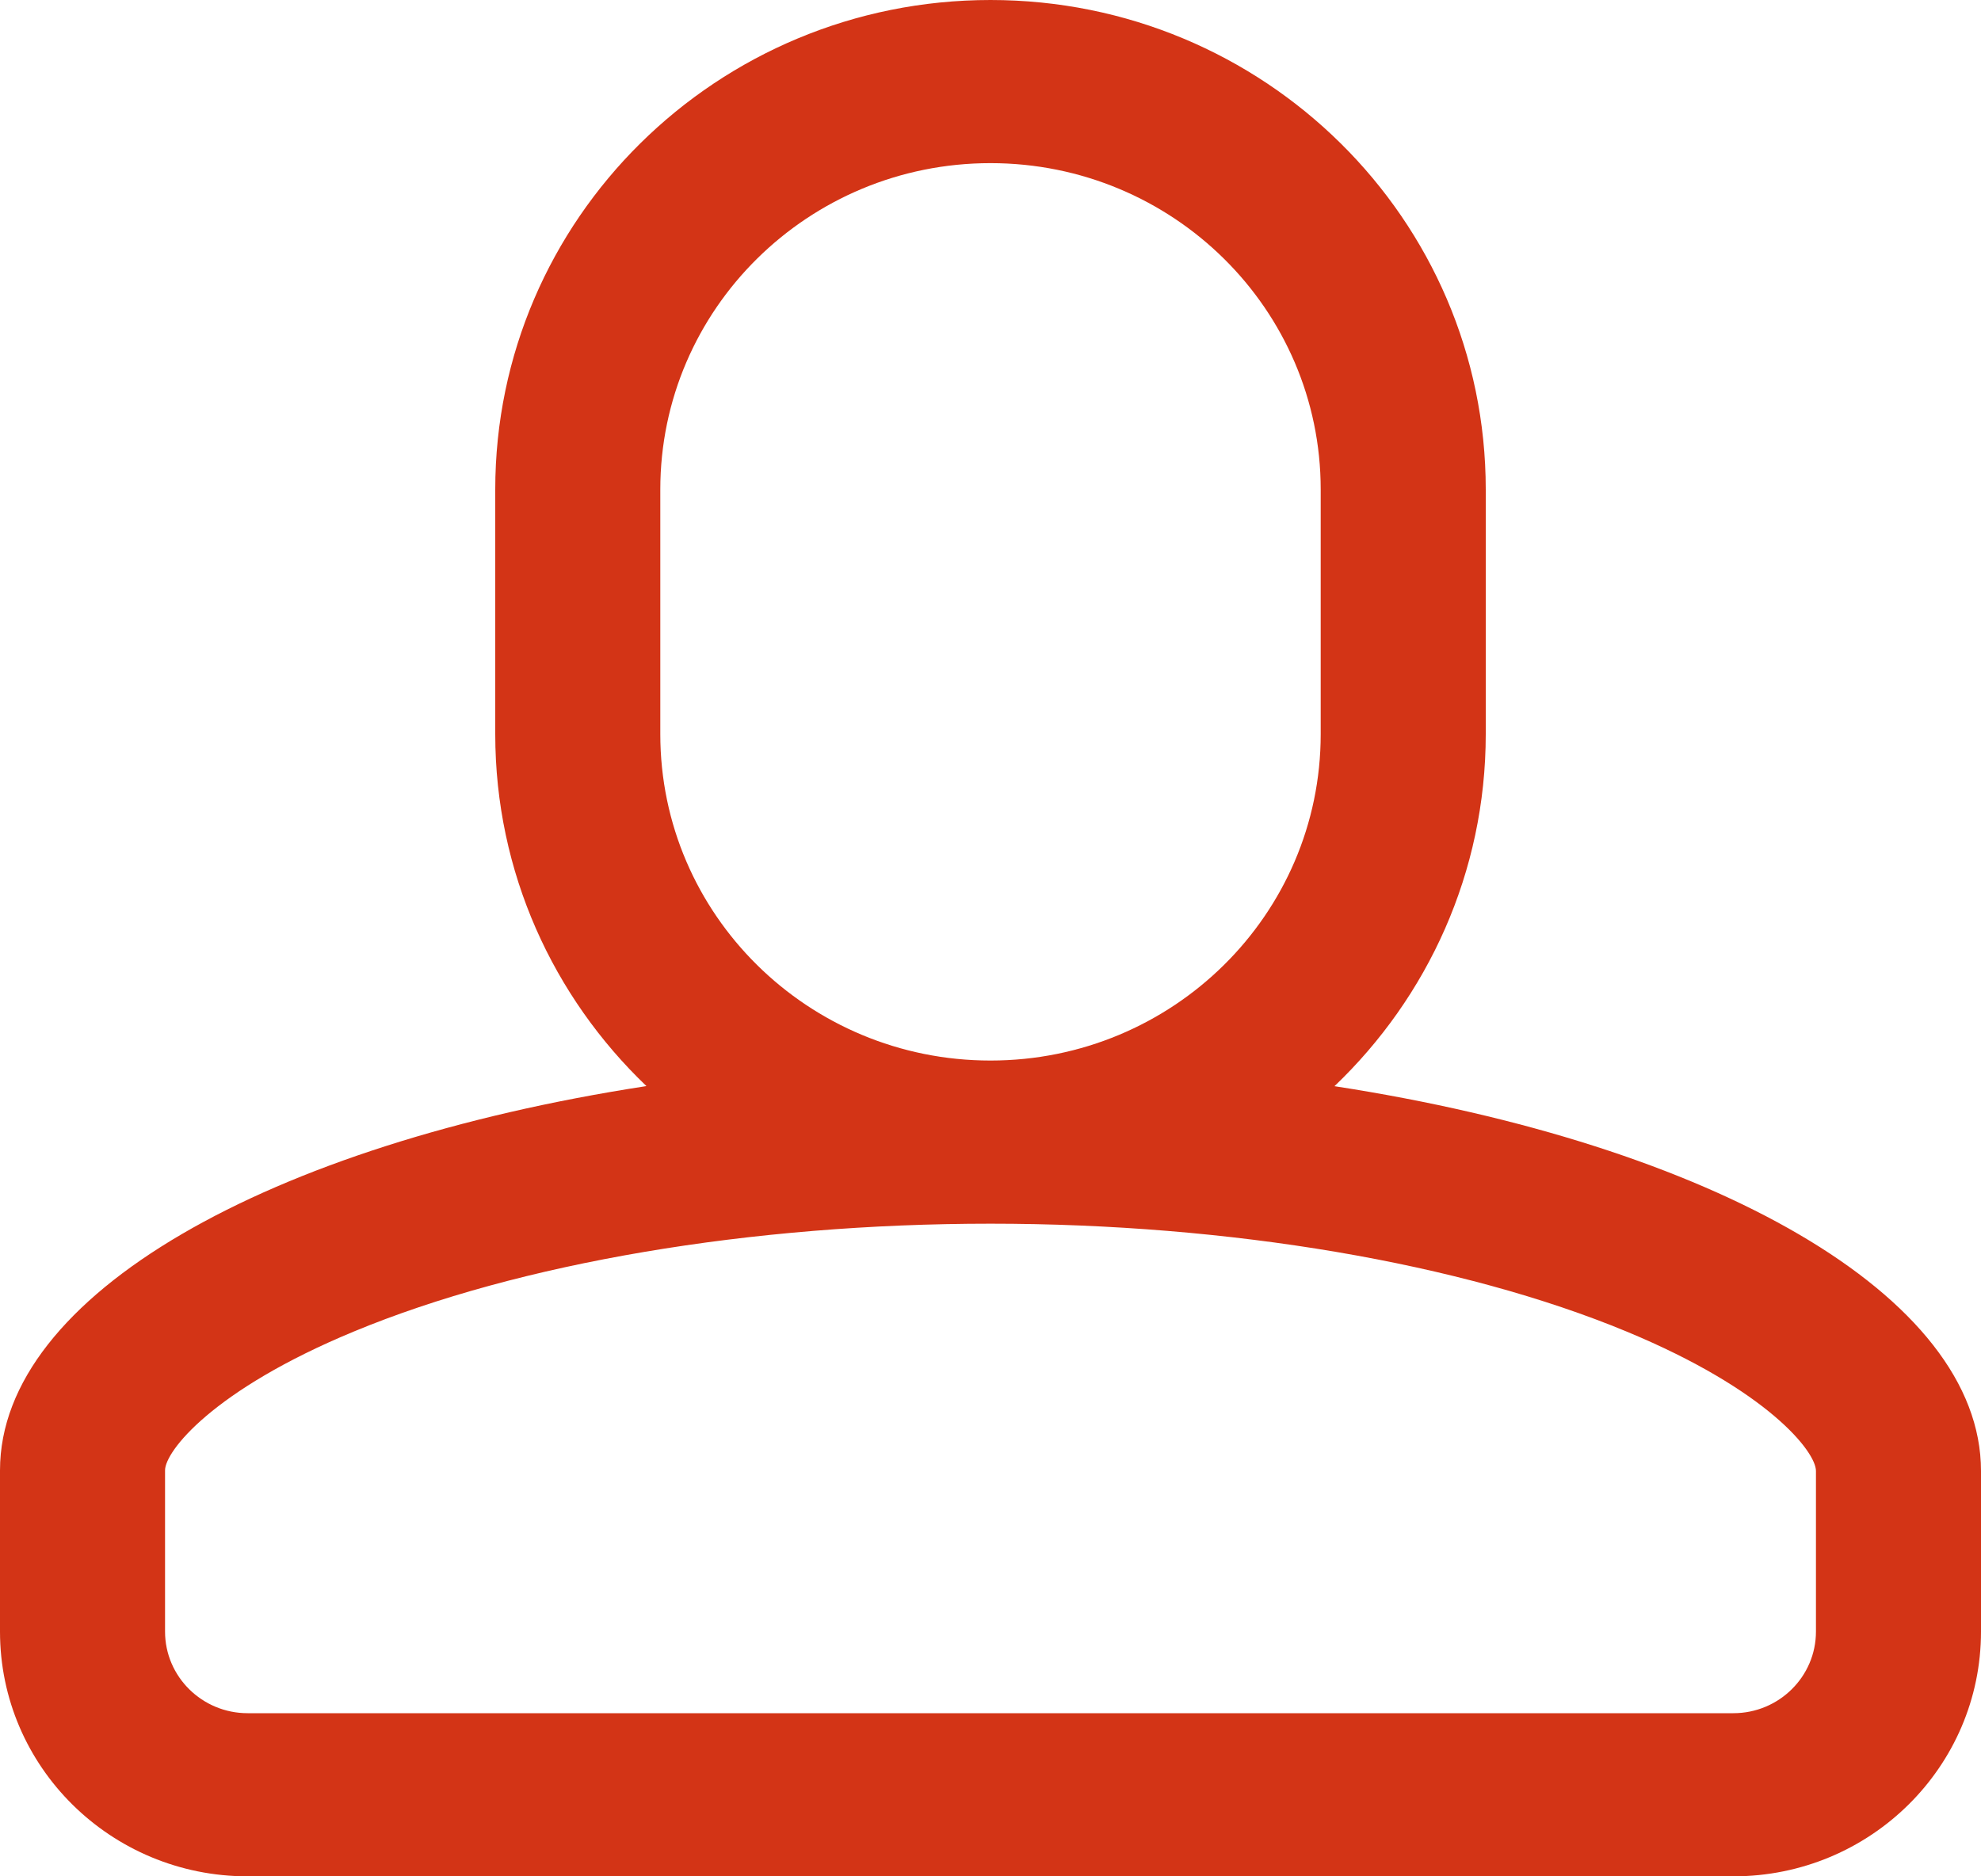 <?xml version="1.0" encoding="UTF-8"?>
<svg width="19px" height="18px" viewBox="0 0 19 18" version="1.1" xmlns="http://www.w3.org/2000/svg" xmlns:xlink="http://www.w3.org/1999/xlink">
    <!-- Generator: sketchtool 54.1 (76490) - https://sketchapp.com -->
    <title>2BB90184-37BD-4628-87D7-7C5F46C8FA0C</title>
    <desc>Created with sketchtool.</desc>
    <g id="Desktop" stroke="none" stroke-width="1" fill="none" fill-rule="evenodd">
        <g id="Home" transform="translate(-156, -6047)" fill="#D33416" fill-rule="nonzero">
            <g id="Notre-équipe" transform="translate(92, 5757)">
                <g id="01-copy" transform="translate(40, 273)">
                    <path d="M36.799,27.42 C37.693,26.566 38.25,25.369 38.25,24.043 L38.25,21.696 C38.25,19.102 36.123,17 33.5,17 C30.877,17 28.75,19.102 28.75,21.696 L28.75,24.043 C28.75,25.369 29.307,26.565 30.2,27.419 C26.58,27.976 24,29.422 24,31.105 L24,32.652 C24,33.949 25.063,35 26.375,35 L40.625,35 C41.937,35 43,33.949 43,32.652 L43,31.111 C43,29.428 40.42,27.978 36.799,27.42 Z M30.333,24.043 L30.333,21.696 C30.333,19.967 31.751,18.565 33.5,18.565 C35.249,18.565 36.667,19.967 36.667,21.696 L36.667,24.043 C36.667,25.772 35.249,27.174 33.5,27.174 C31.751,27.174 30.333,25.772 30.333,24.043 L30.333,24.043 Z M41.417,32.652 C41.417,33.084 41.062,33.435 40.625,33.435 L26.375,33.435 C25.938,33.435 25.583,33.084 25.583,32.652 L25.583,31.105 C25.583,30.923 26.04,30.334 27.395,29.773 C28.979,29.116 31.204,28.739 33.5,28.739 C35.795,28.739 38.019,29.117 39.604,29.775 C40.96,30.338 41.417,30.928 41.417,31.111 L41.417,32.652 Z" id="Service-client"></path>
                </g>
            </g>
        </g>
    </g>
</svg>